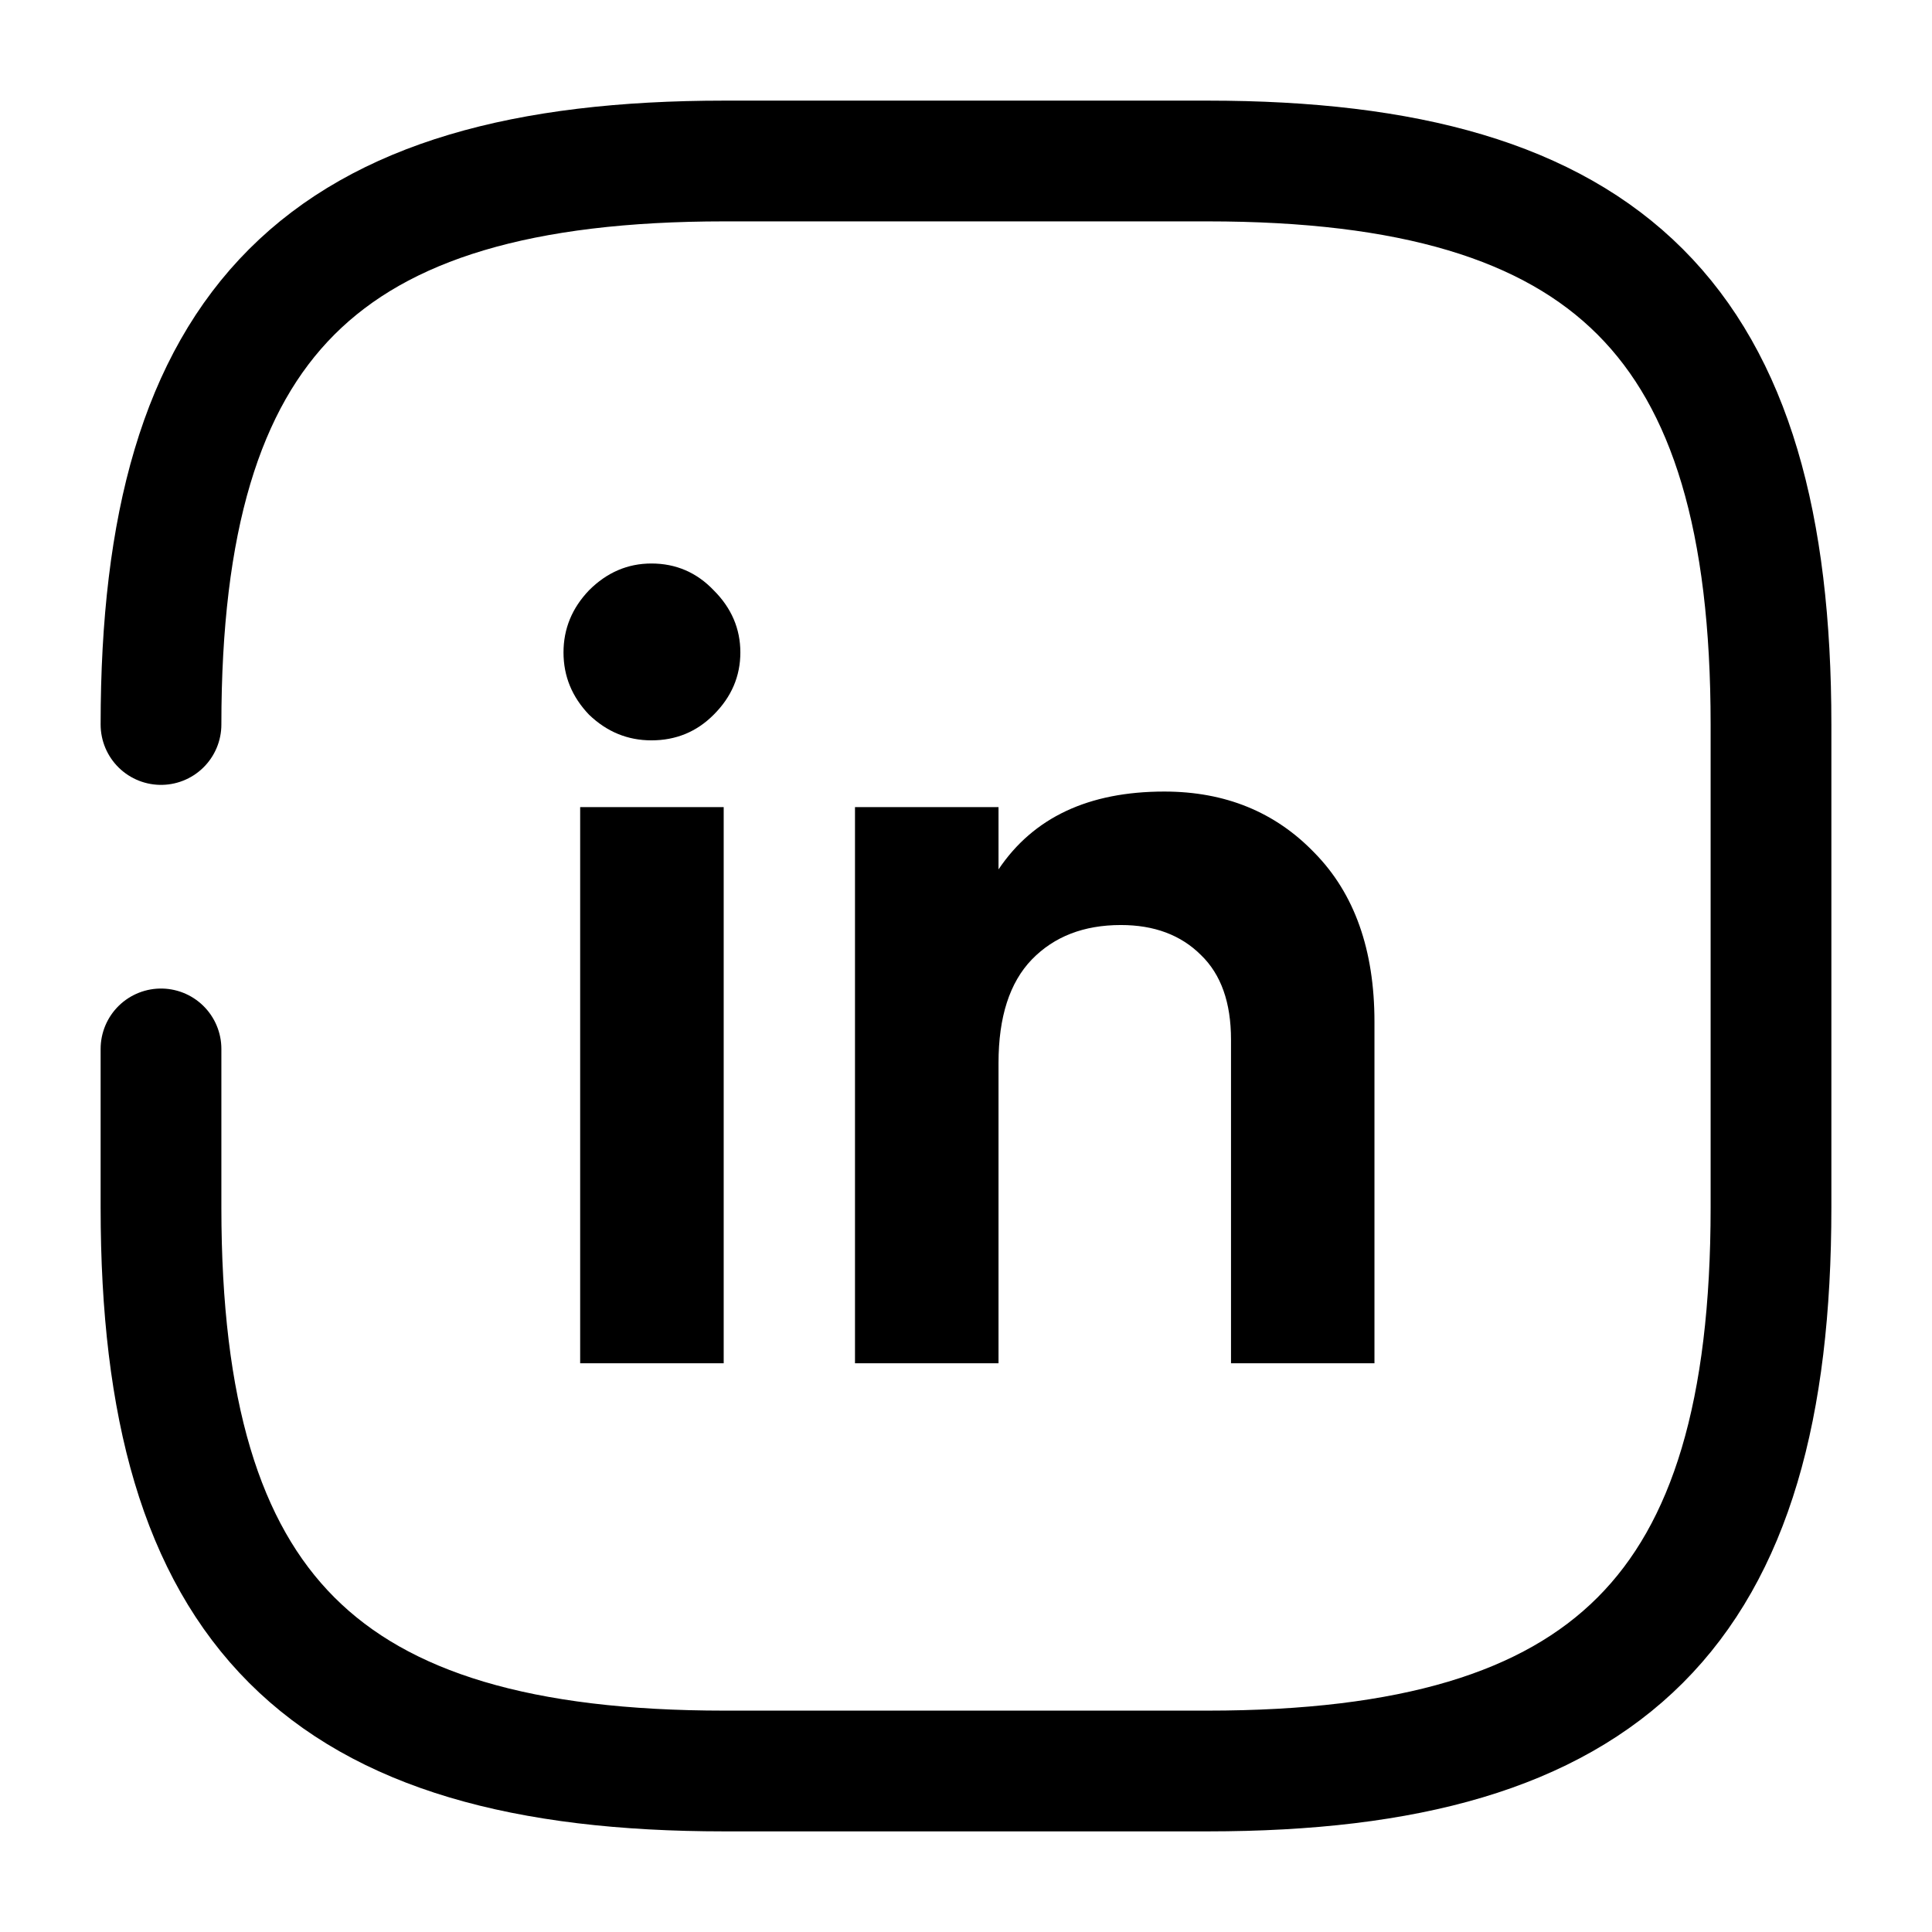 <svg width="24" height="24" viewBox="0 0 24 24" fill="none" xmlns="http://www.w3.org/2000/svg">
<g clip-path="url(#clip0_2727_686)">
<mask id="mask0_2727_686" style="mask-type:luminance" maskUnits="userSpaceOnUse" x="0" y="0" width="24" height="24">
<path d="M24 0H0V24H24V0Z" fill="white"/>
</mask>
<g mask="url(#mask0_2727_686)">
<path d="M2 13.03V15C2 20 4 22 9 22H15C20 22 22 20 22 15V9C22 4 20 2 15 2H9C4 2 2 4 2 9" stroke="black" stroke-width="1.5" stroke-linecap="round" stroke-linejoin="round"/>
</g>
<path d="M8.092 9.197C7.797 9.197 7.539 9.091 7.318 8.879C7.106 8.658 7 8.4 7 8.105C7 7.811 7.106 7.553 7.318 7.332C7.539 7.111 7.797 7 8.092 7C8.396 7 8.654 7.111 8.865 7.332C9.087 7.553 9.197 7.811 9.197 8.105C9.197 8.4 9.087 8.658 8.865 8.879C8.654 9.091 8.396 9.197 8.092 9.197ZM7.207 16.935V10.026H8.99V16.935H7.207Z" fill="black"/>
<path d="M14.463 9.833C15.218 9.833 15.84 10.086 16.328 10.593C16.826 11.099 17.074 11.8 17.074 12.693V16.935H15.292V12.914C15.292 12.454 15.168 12.104 14.919 11.864C14.67 11.615 14.338 11.491 13.924 11.491C13.463 11.491 13.095 11.634 12.818 11.919C12.542 12.205 12.404 12.633 12.404 13.204V16.935H10.621V10.026H12.404V10.8C12.837 10.155 13.523 9.833 14.463 9.833Z" fill="black"/>
</g>
<defs>
<clipPath id="clip0_2727_686">
<rect width="24" height="24" fill="white"/>
</clipPath>
</defs>
</svg>
